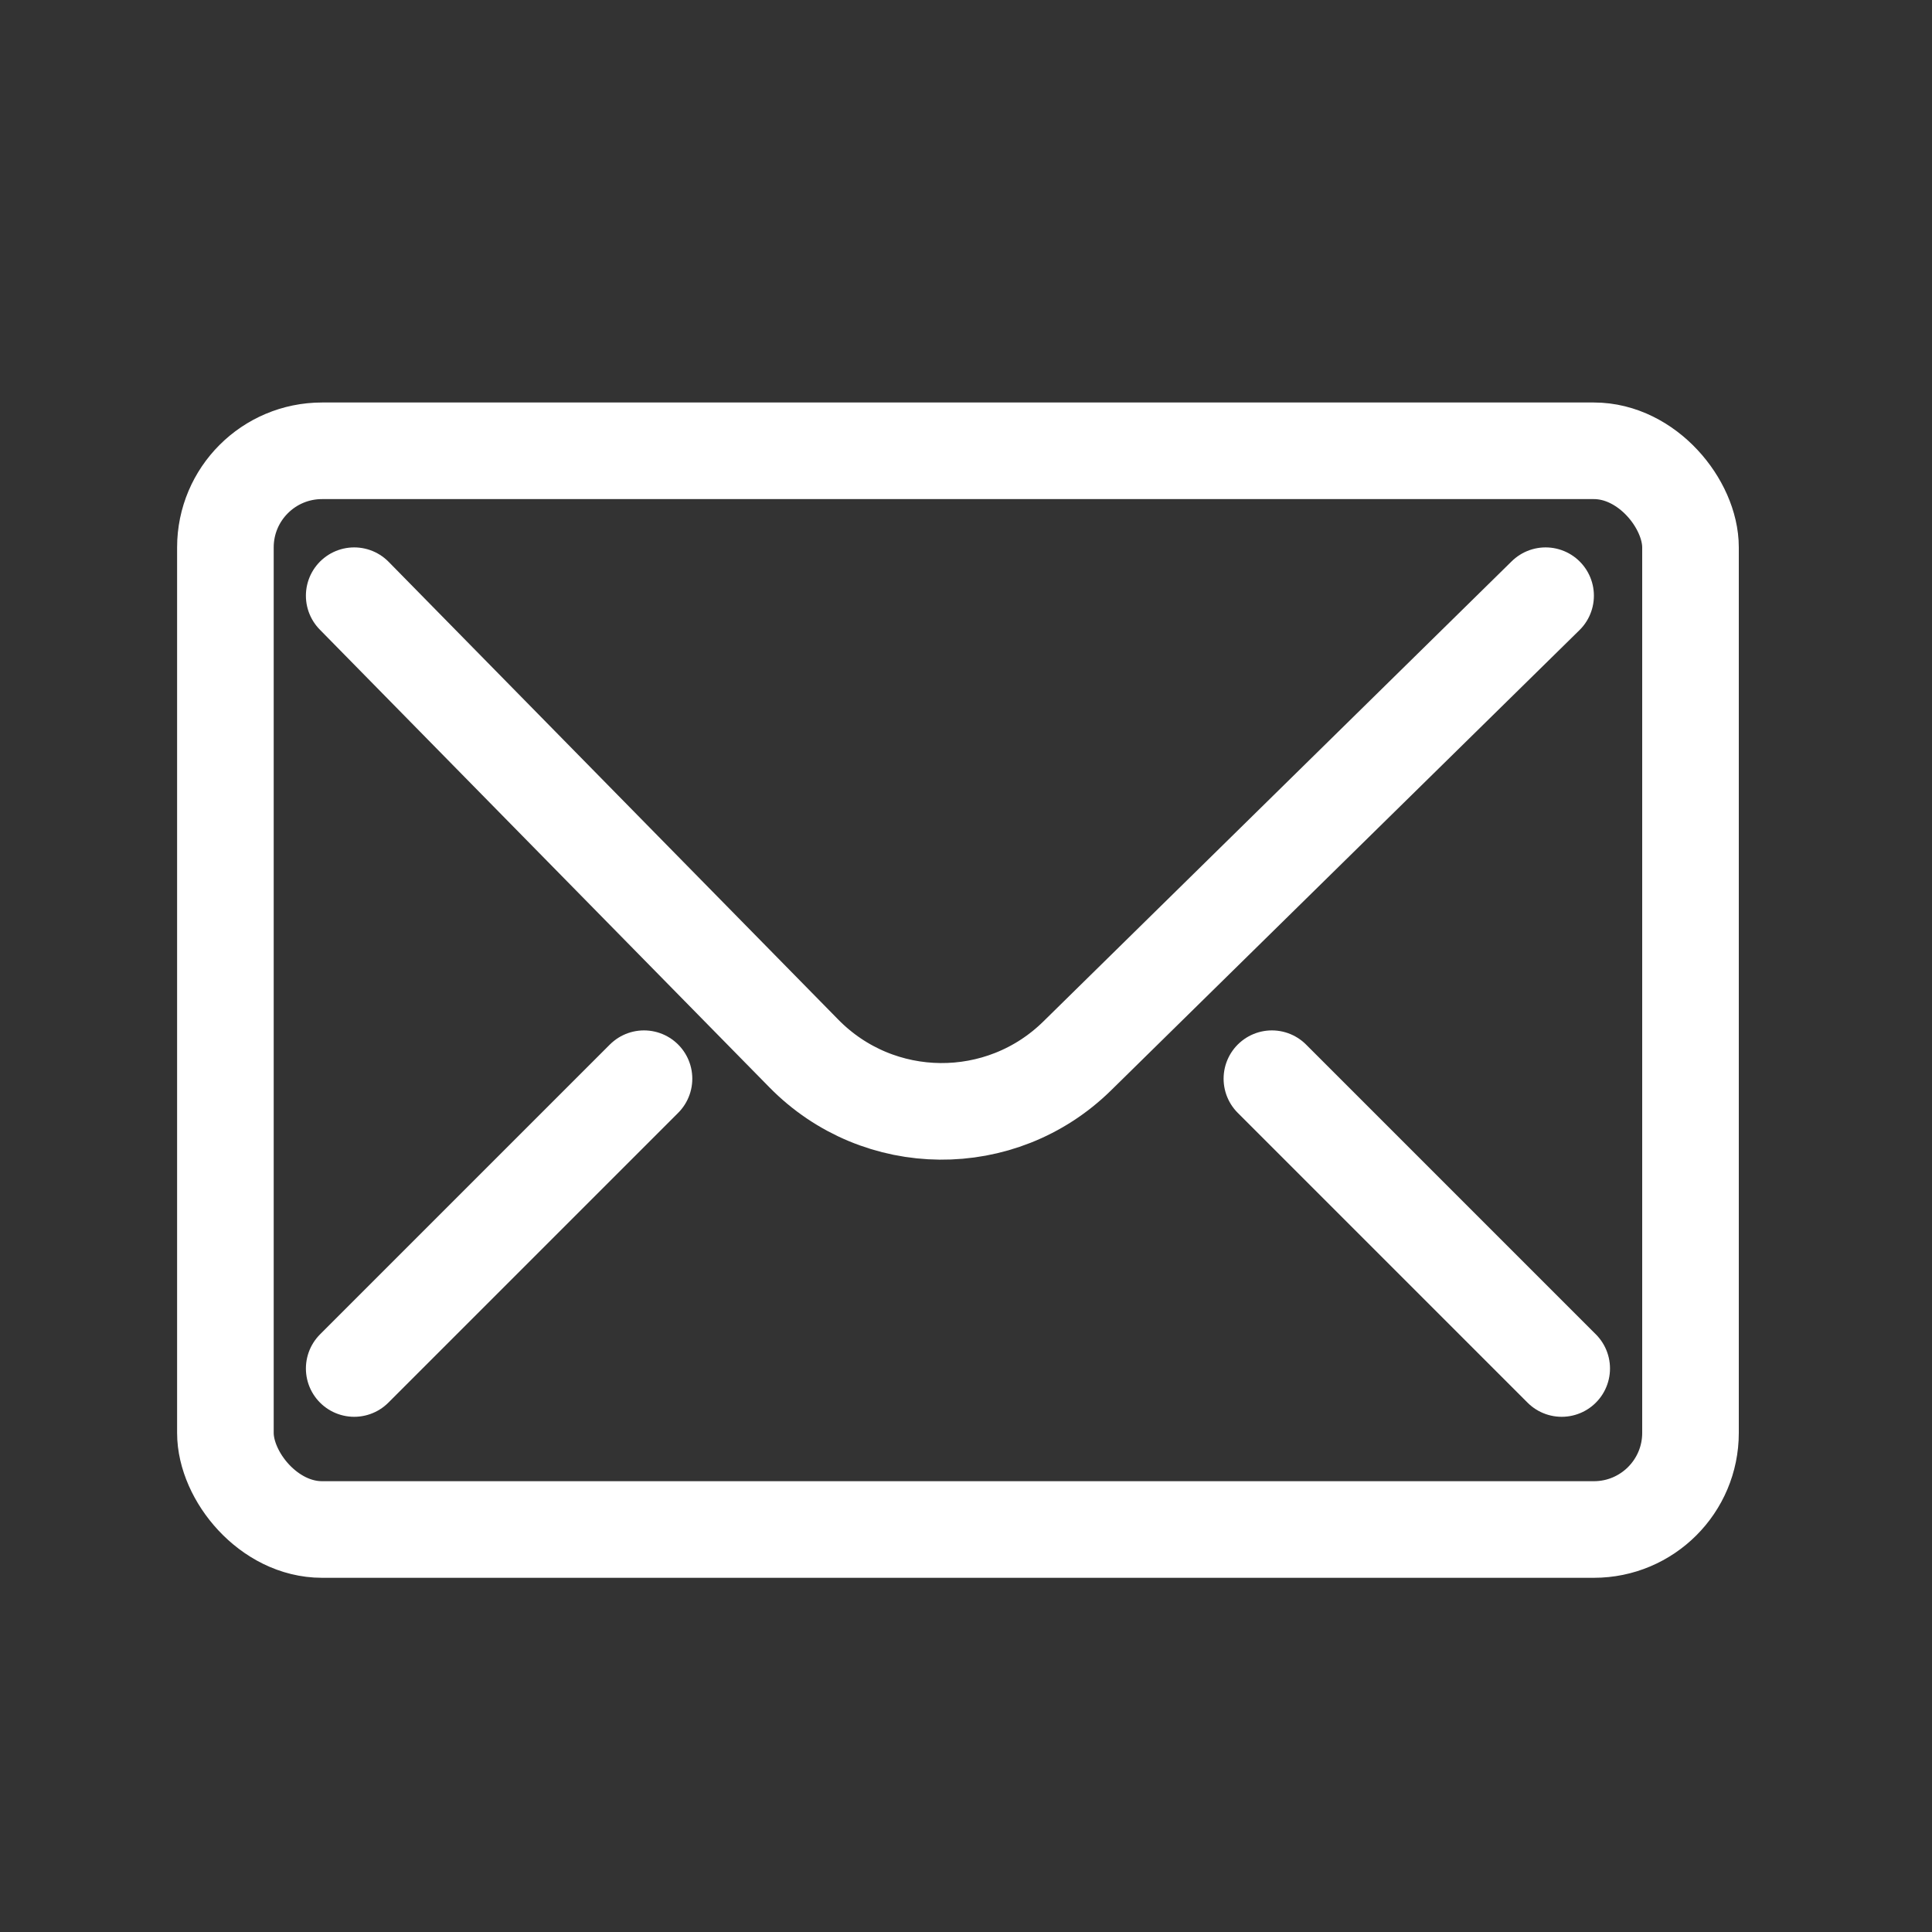 <svg width="120" height="120" viewBox="0 0 120 120" fill="none" xmlns="http://www.w3.org/2000/svg">
<rect x="0" y="0" width="120" height="120" fill="#333333" stroke="none"/>
<rect x="14" y="28" width="91" height="67" rx="6" stroke="white" stroke-width="6"/>
<path d="M40 67L22 85" stroke="white" stroke-width="6" stroke-linecap="round" stroke-linejoin="round"/>
<path d="M79 67L97 85" stroke="white" stroke-width="6" stroke-linecap="round" stroke-linejoin="round"/>
<path d="M22 37L49.933 65.438C54.578 70.166 62.176 70.234 66.904 65.588L96 37" stroke="white" stroke-width="6" stroke-linecap="round" stroke-linejoin="round"/>
</svg>
